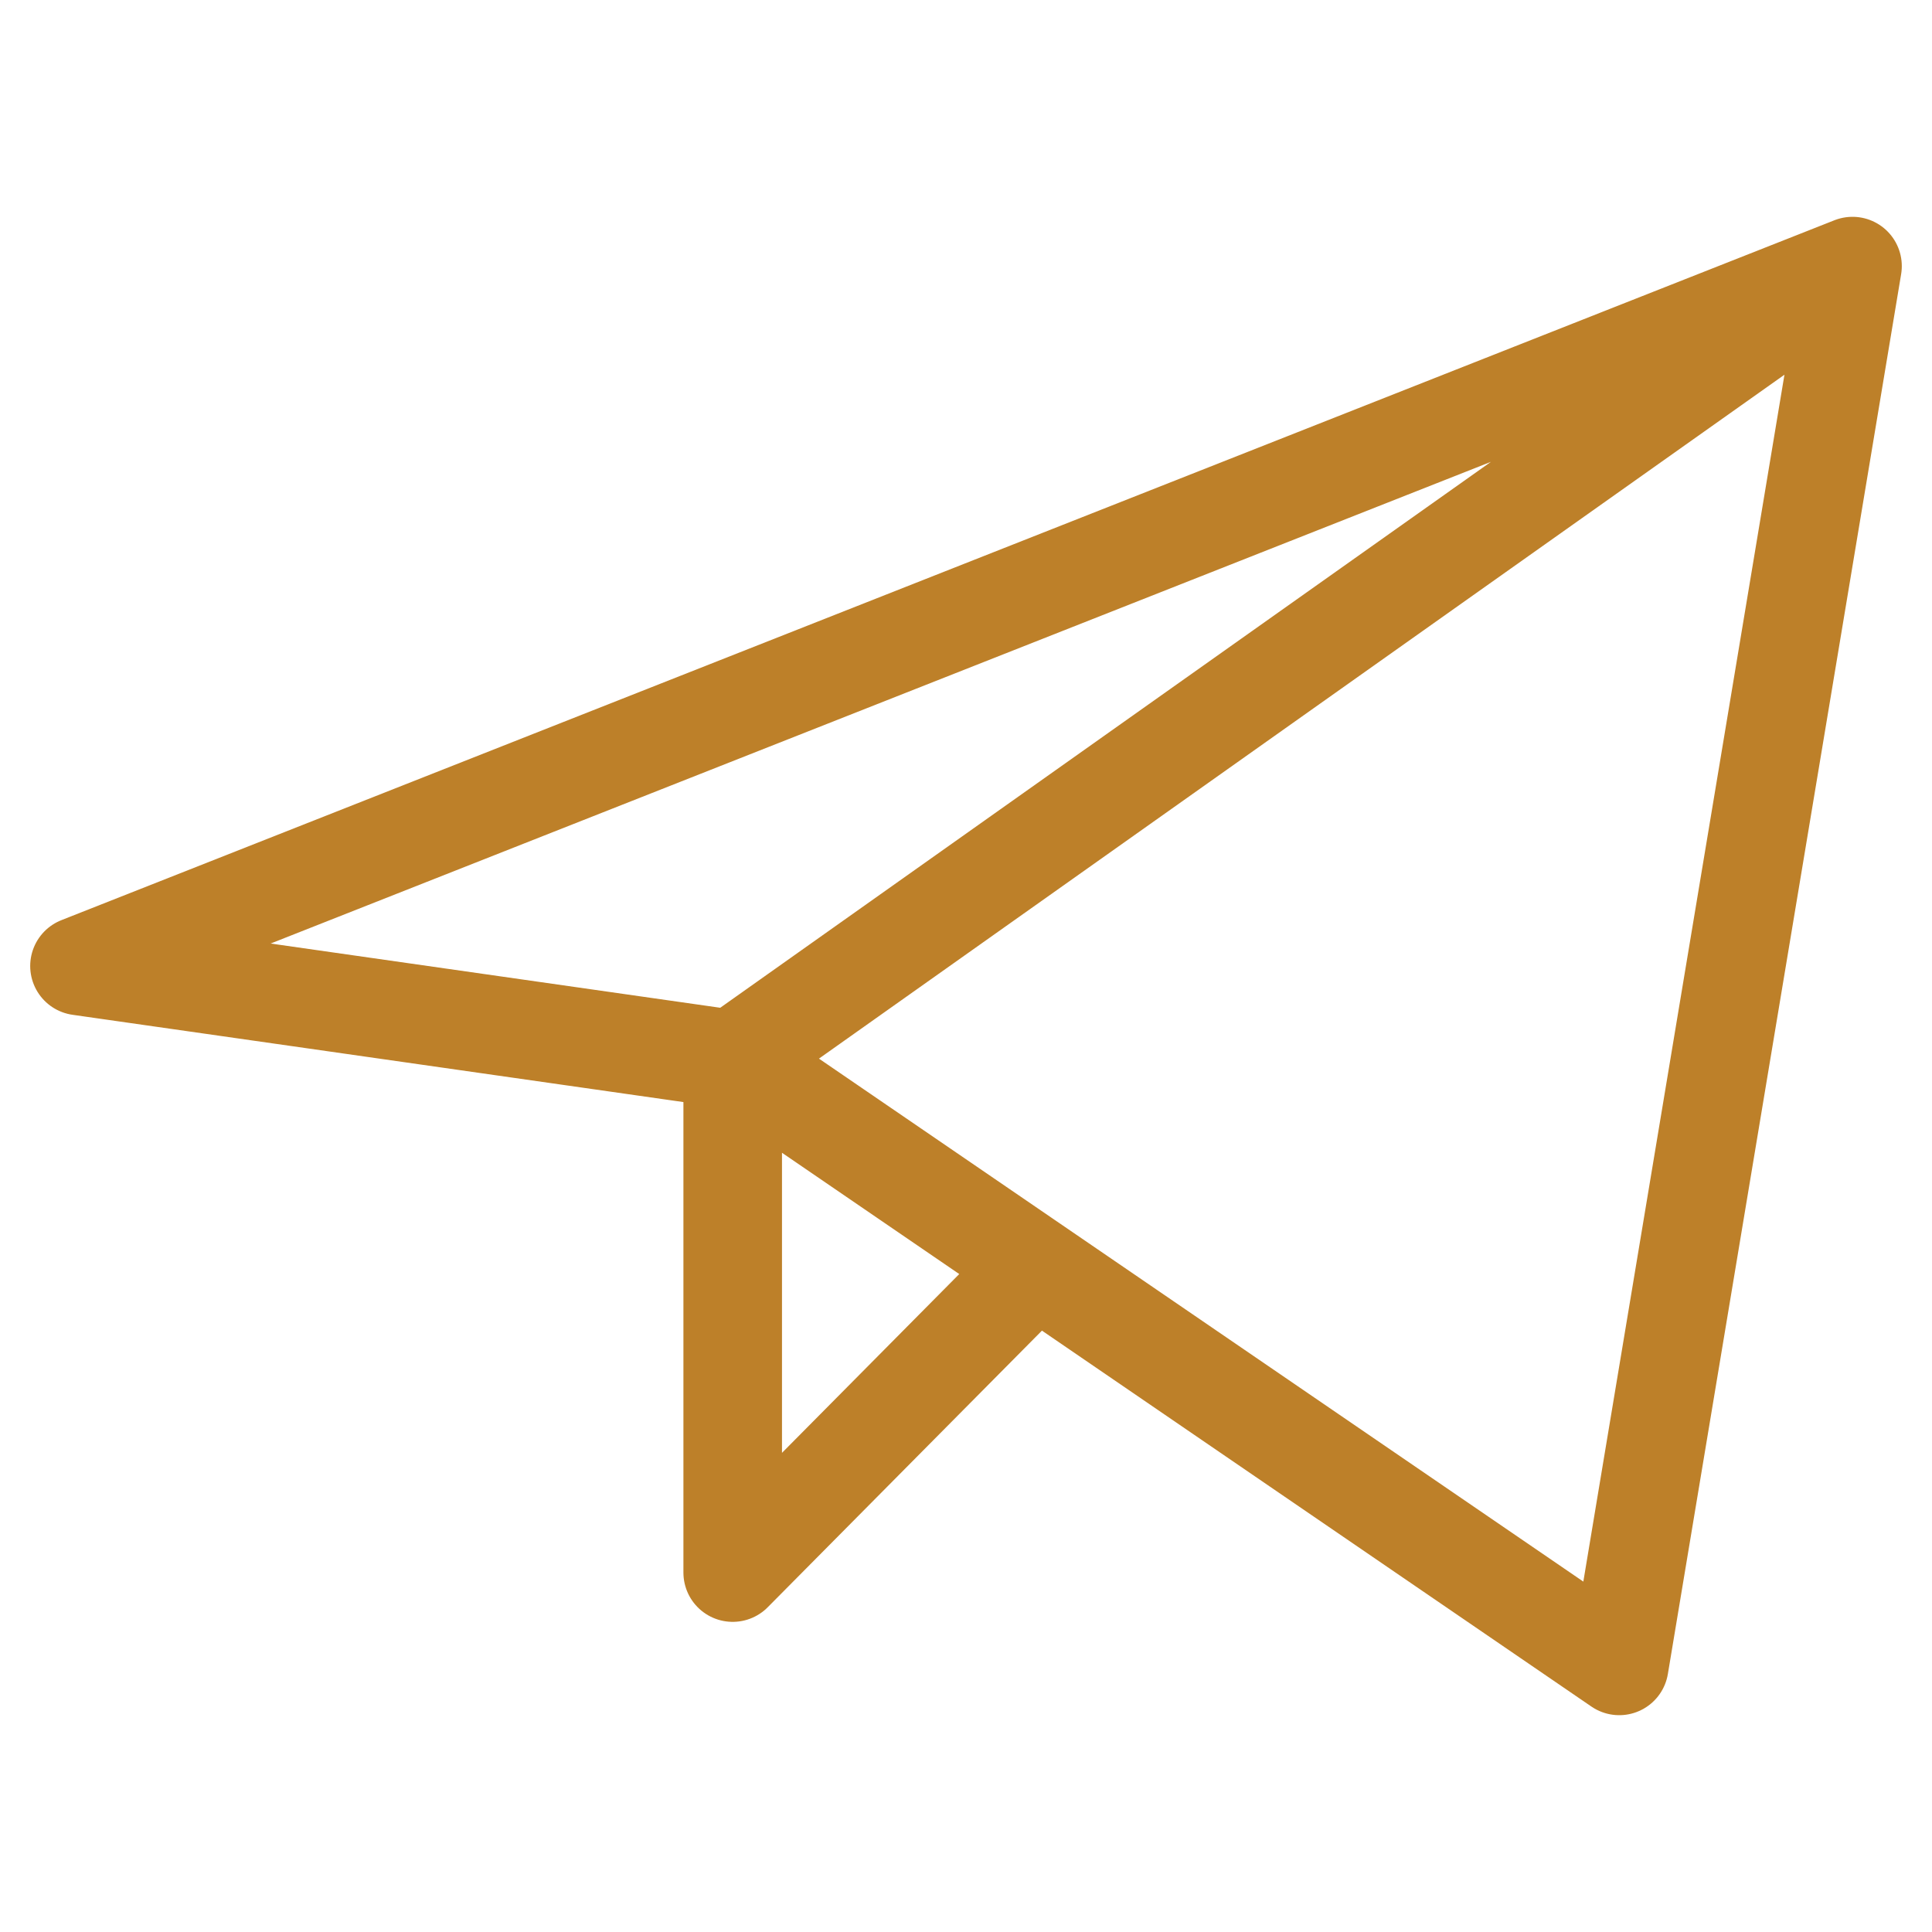<svg xmlns="http://www.w3.org/2000/svg" fill="none" viewBox="0 0 49 39" height="39" width="39">
<g clip-path="url(#clip0_14081_10527)">
<path stroke-linejoin="round" stroke-linecap="round" stroke-width="2.5" stroke="#BD8029" d="M46.984 1.749L2.016 19.5L18.583 21.867M46.984 1.749L41.068 37.251L18.583 21.867M46.984 1.749L18.583 21.867M18.583 21.867V34.884L26.272 27.128"></path>
</g>
<defs>
<clipPath id="clip0_14081_10527">
<rect transform="translate(0.5 0.5)" fill="white" height="38" width="48"></rect>
</clipPath>
</defs>
</svg>

